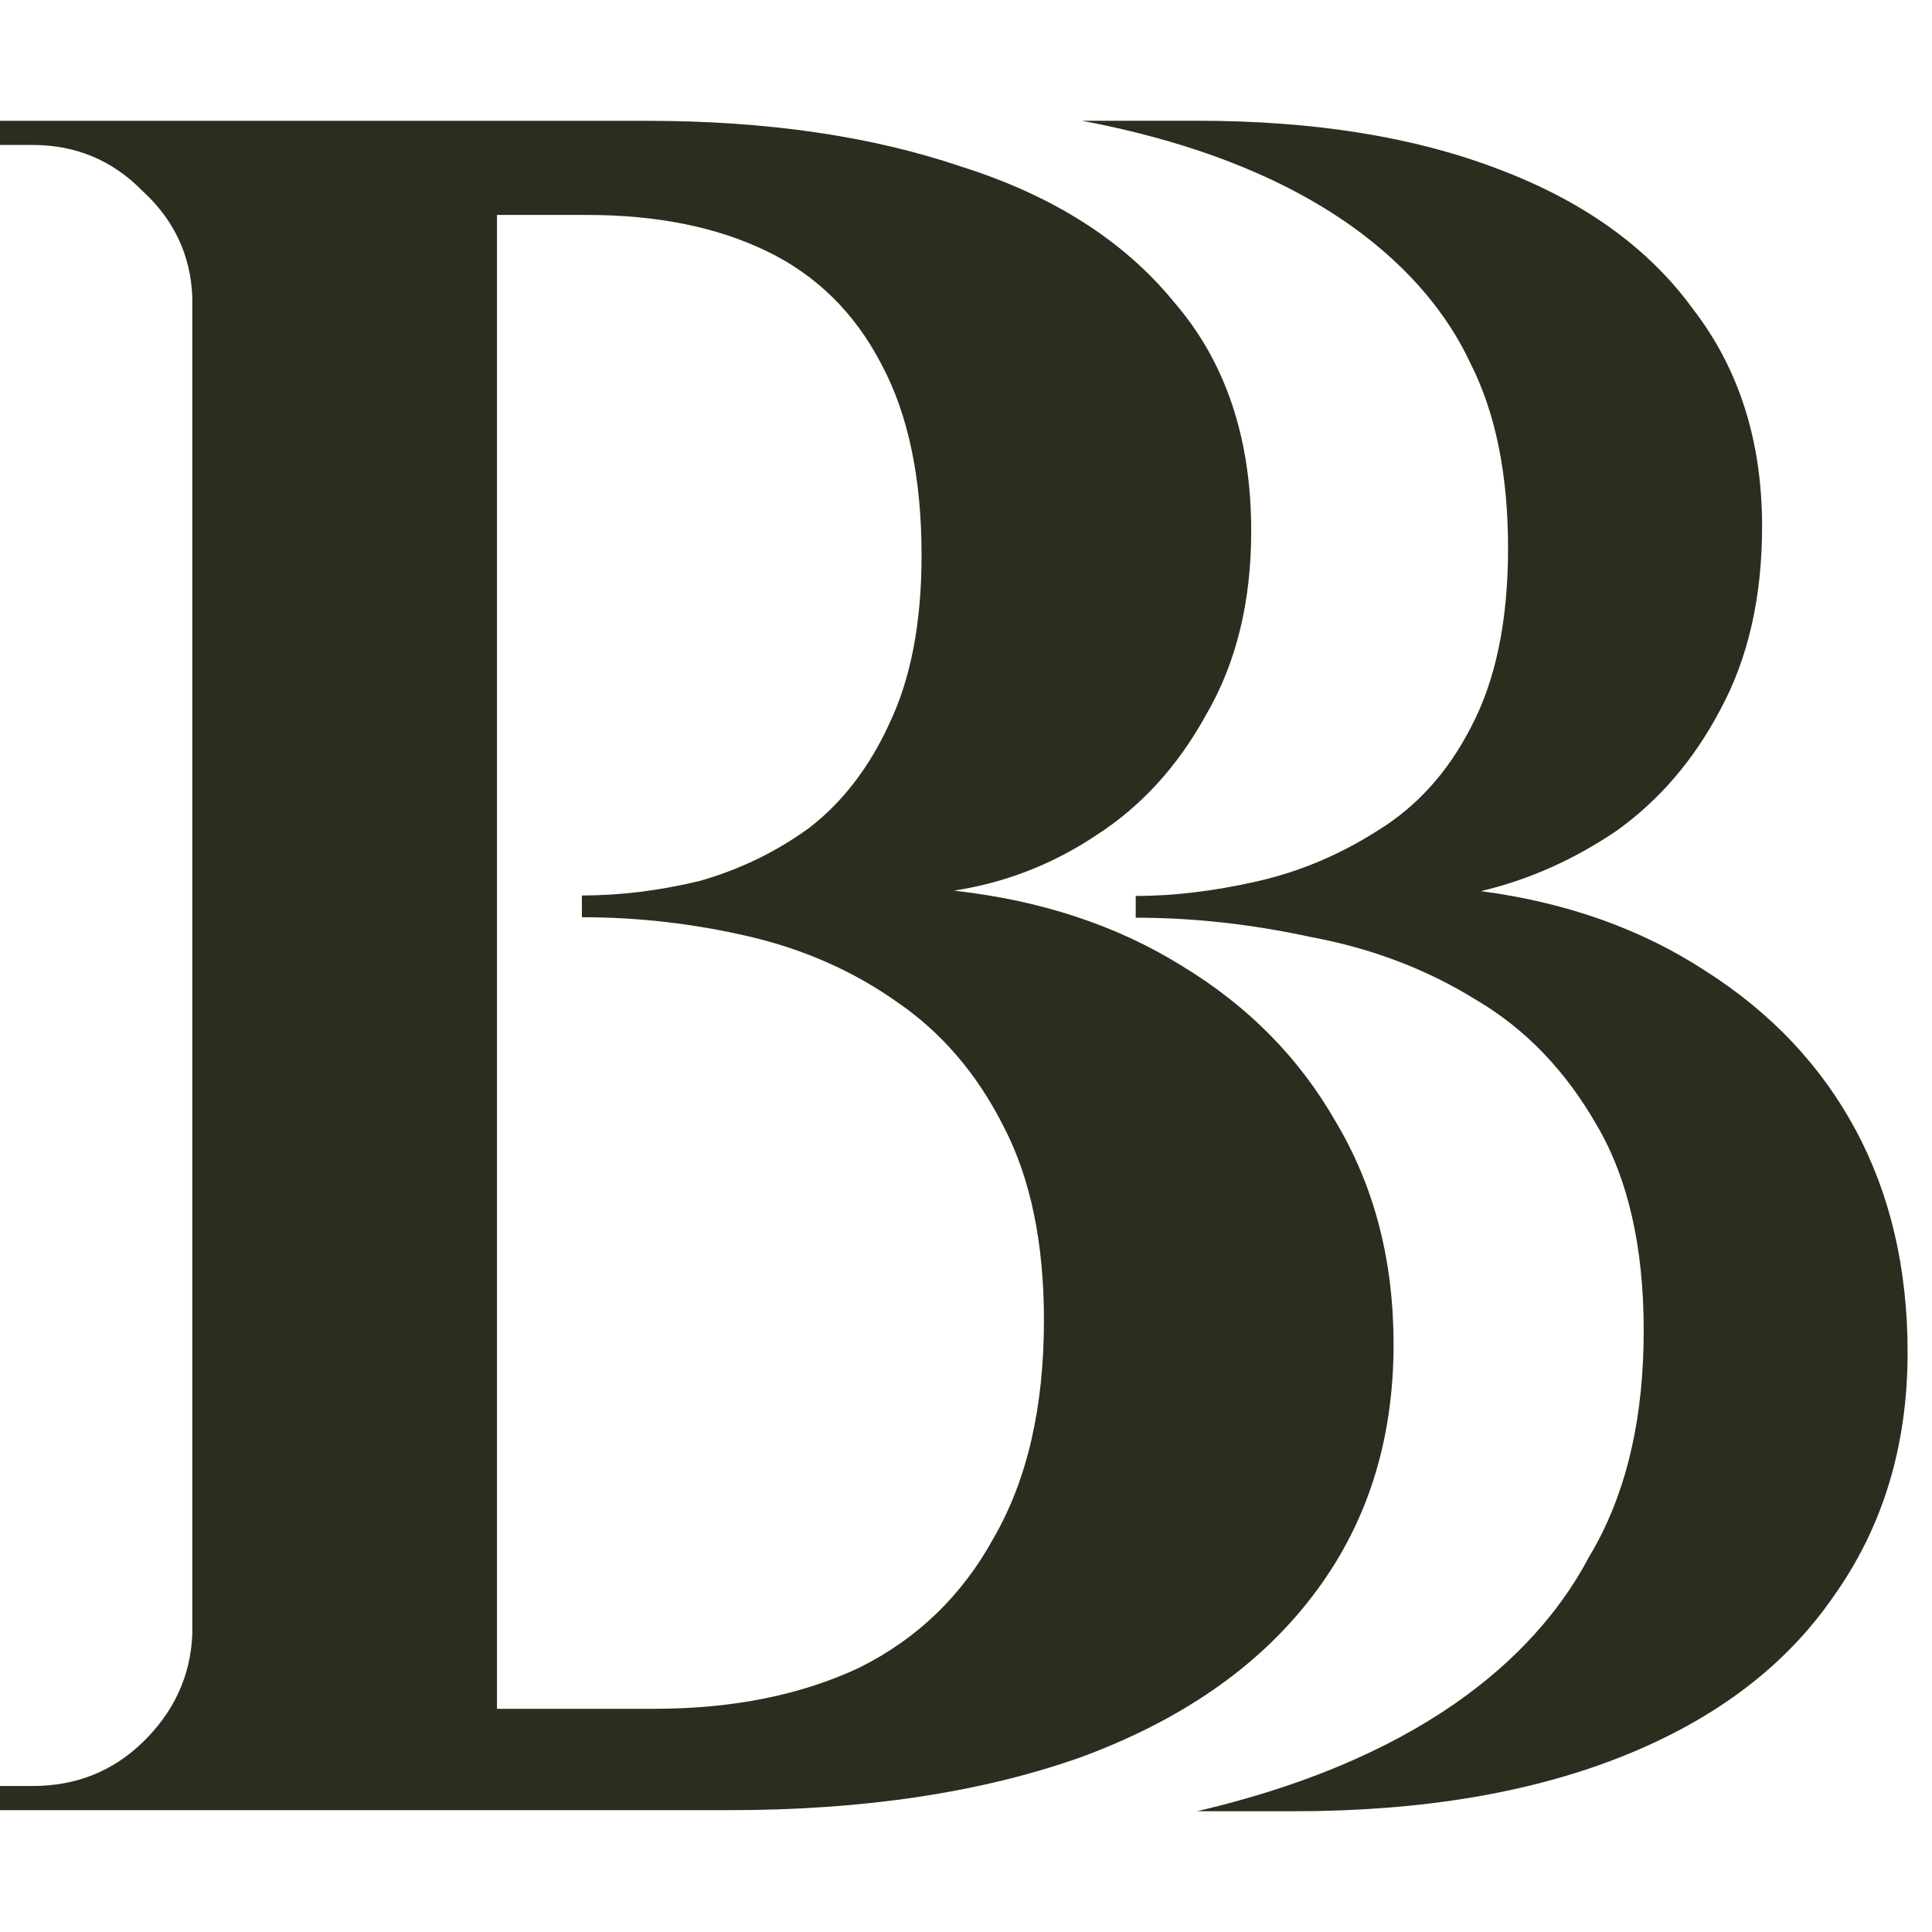 <svg width="32" height="32" viewBox="0 0 32 32" fill="none" xmlns="http://www.w3.org/2000/svg">
<style>
  @media (prefers-color-scheme: dark) {
    path { fill: #CDCDC5 }
  }
</style>
<path fill="#2D2D1F" d="M19.832 2C21.765 2 23.426 2.267 24.815 2.8C26.231 3.333 27.307 4.107 28.042 5.12C28.804 6.107 29.186 7.307 29.186 8.72C29.186 9.893 28.954 10.907 28.491 11.76C28.055 12.587 27.484 13.253 26.776 13.76C26.068 14.24 25.319 14.573 24.529 14.76C25.945 14.947 27.184 15.387 28.246 16.08C29.335 16.773 30.166 17.653 30.738 18.72C31.31 19.787 31.596 21.013 31.596 22.4C31.596 23.947 31.187 25.293 30.37 26.44C29.581 27.587 28.423 28.467 26.898 29.08C25.373 29.693 23.549 30 21.425 30H19.824C23.826 29.065 25.563 27.219 26.316 25.793C26.362 25.717 26.406 25.639 26.449 25.56C26.966 24.6 27.225 23.427 27.225 22.04C27.225 20.653 26.966 19.52 26.449 18.64C25.931 17.733 25.264 17.04 24.447 16.56C23.631 16.053 22.718 15.707 21.711 15.52C20.73 15.307 19.764 15.2 18.811 15.2V14.84C19.437 14.84 20.104 14.76 20.812 14.6C21.52 14.44 22.187 14.16 22.814 13.76C23.467 13.36 23.985 12.787 24.366 12.04C24.774 11.267 24.978 10.28 24.978 9.08C24.978 7.854 24.77 6.832 24.353 6.014C23.807 4.836 22.256 2.816 17.918 2H19.832Z"/>
<path fill="#2D2D1F" d="M4.509 2.001H10.714C12.699 2.001 14.437 2.255 15.926 2.761C17.442 3.24 18.614 3.987 19.442 4.999C20.297 5.985 20.724 7.251 20.724 8.797C20.724 9.969 20.476 10.982 19.979 11.835C19.511 12.687 18.904 13.354 18.159 13.833C17.442 14.313 16.656 14.619 15.802 14.752C17.236 14.912 18.49 15.325 19.566 15.992C20.669 16.658 21.524 17.524 22.13 18.59C22.765 19.656 23.082 20.881 23.082 22.267C23.082 23.893 22.627 25.292 21.717 26.464C20.834 27.61 19.566 28.49 17.911 29.102C16.257 29.689 14.312 29.982 12.079 29.982H7.859C7.859 29.982 7.859 29.849 7.859 29.582C7.887 29.289 7.901 29.009 7.901 28.743C7.901 28.45 7.901 28.303 7.901 28.303H10.838C12.134 28.303 13.264 28.076 14.23 27.623C15.195 27.144 15.939 26.424 16.463 25.465C17.015 24.506 17.291 23.306 17.291 21.867C17.291 20.588 17.07 19.523 16.629 18.67C16.188 17.79 15.595 17.098 14.85 16.591C14.133 16.085 13.32 15.725 12.41 15.512C11.5 15.299 10.576 15.192 9.638 15.192V14.832C10.272 14.832 10.92 14.752 11.582 14.593C12.244 14.406 12.851 14.113 13.402 13.713C13.954 13.287 14.395 12.714 14.726 11.994C15.085 11.248 15.264 10.316 15.264 9.196C15.264 7.917 15.043 6.865 14.602 6.039C14.161 5.186 13.527 4.56 12.699 4.16C11.872 3.76 10.879 3.56 9.721 3.56H4.922C4.922 3.534 4.881 3.4 4.798 3.161C4.743 2.921 4.674 2.668 4.592 2.401C4.536 2.135 4.509 2.001 4.509 2.001ZM8.232 2.001V29.982H3.185V2.001H8.232ZM3.309 27.064V29.982H0V29.582C0.055 29.582 0.152 29.582 0.29 29.582C0.427 29.582 0.51 29.582 0.538 29.582C1.255 29.582 1.861 29.342 2.358 28.863C2.882 28.356 3.158 27.757 3.185 27.064H3.309ZM3.309 4.919H3.185C3.158 4.226 2.882 3.64 2.358 3.161C1.861 2.654 1.255 2.401 0.538 2.401C0.51 2.401 0.427 2.401 0.29 2.401C0.152 2.401 0.055 2.401 0 2.401V2.001H3.309V4.919Z"/>
</svg>
